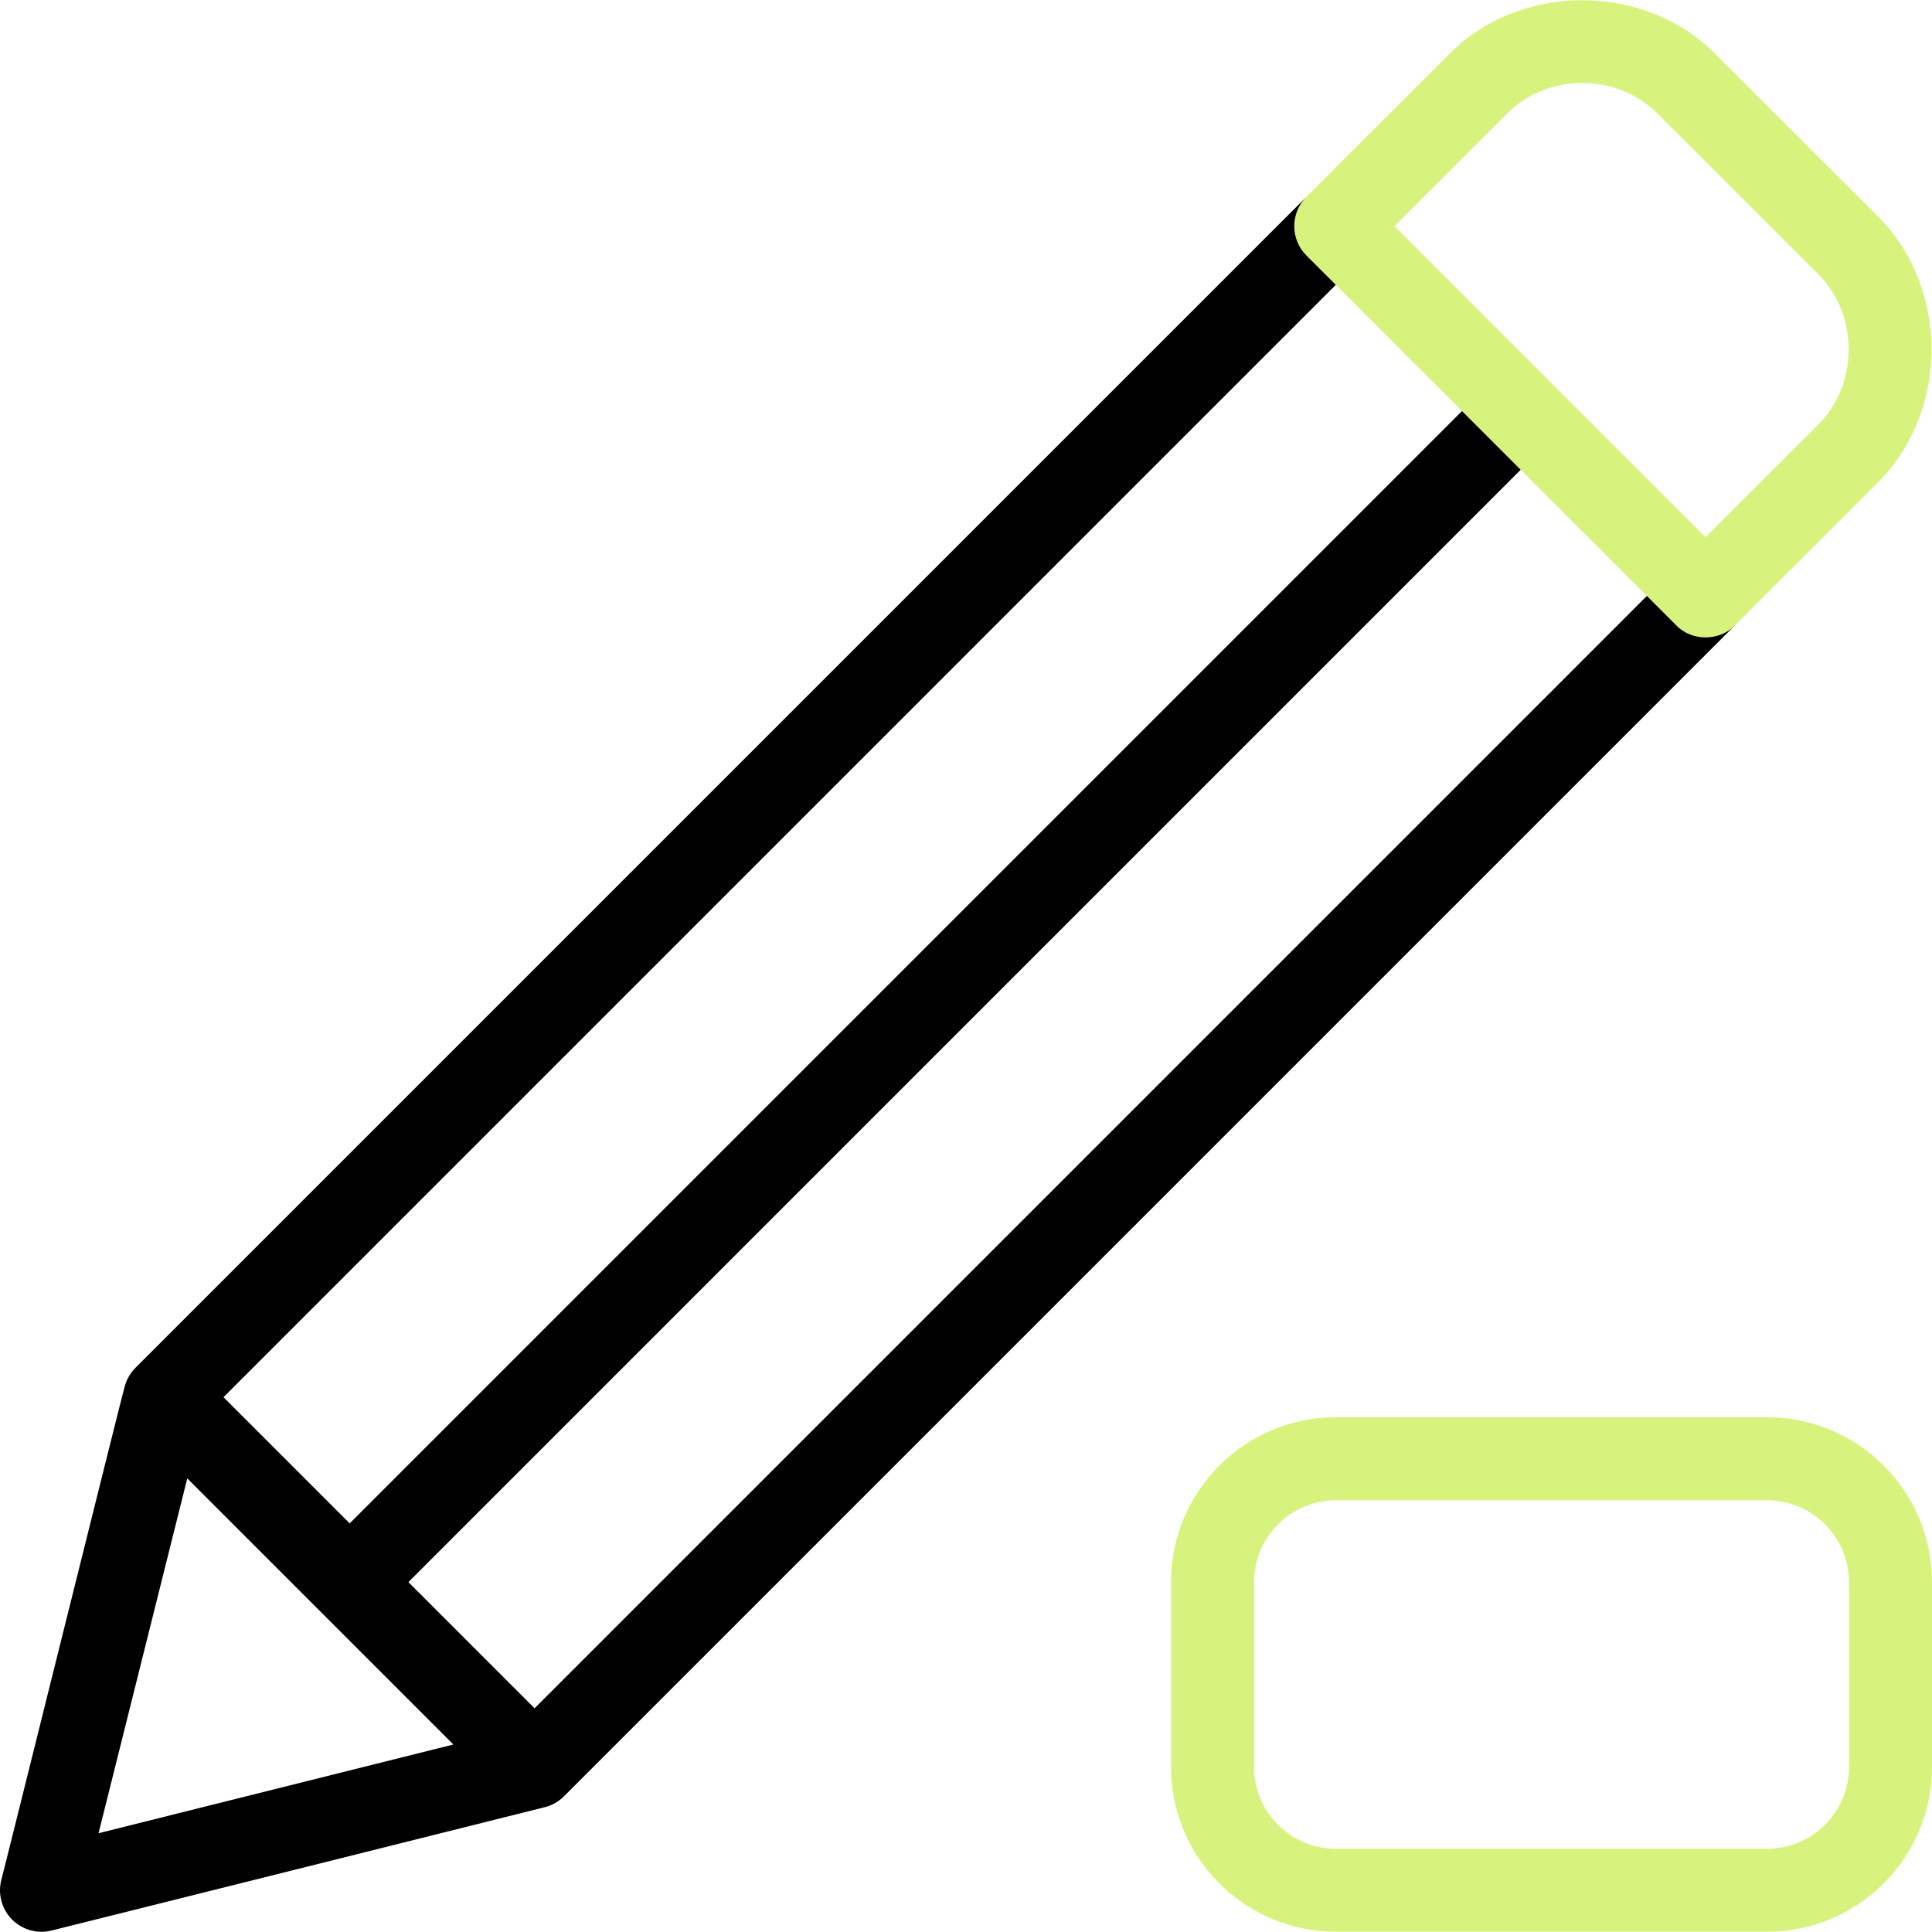 <?xml version="1.0" encoding="UTF-8"?><svg id="Capa_1" xmlns="http://www.w3.org/2000/svg" viewBox="0 0 512 512"><defs><style>.cls-1{fill:#d7f37d;}</style></defs><g><path class="cls-1" d="M452,168.93c-2.92,0-5.72-1.16-7.78-3.22l-98-98c-4.3-4.29-4.3-11.26,0-15.55,0,0,22.96-22.98,37.5-37.47,18.8-19.51,52.46-19.51,71.26,.03,11.89,11.86,30.37,30.33,42.27,42.21,19.48,18.99,19.49,52.32,.03,71.31-14.56,14.51-37.5,37.47-37.5,37.47-2.06,2.07-4.86,3.23-7.78,3.23Zm-82.45-109l82.44,82.44c7.99-7.99,20.54-20.53,29.72-29.69,10.95-10.68,10.95-29.52-.04-40.21-11.89-11.86-30.37-30.33-42.27-42.21-10.59-11.01-29.54-11.02-40.13-.03-9.2,9.17-21.74,21.7-29.73,29.7Z"/><path class="cls-1" d="M468.33,511.93h-114.33c-24.08,0-43.67-19.59-43.67-43.67v-49c0-24.08,19.59-43.67,43.67-43.67h114.33c24.08,0,43.67,19.59,43.67,43.67v49c0,24.08-19.59,43.67-43.67,43.67Zm-114.33-114.33c-11.95,0-21.67,9.72-21.67,21.67v49c0,11.95,9.72,21.67,21.67,21.67h114.33c11.95,0,21.67-9.72,21.67-21.67v-49c0-11.95-9.72-21.67-21.67-21.67h-114.33Z"/></g><path d="M444.22,165.71l-7.78-7.78L141.67,452.71l-33.44-33.44L403,124.49l-15.56-15.56L92.67,403.71l-33.44-33.44L354,75.49l-7.78-7.78c-4.3-4.29-4.3-11.26,0-15.55L35.89,362.49c-1.36,1.37-2.36,3.11-2.85,4.97-.17,.1-32.59,130.69-32.71,130.81-.94,3.75,.16,7.71,2.89,10.45,2.73,2.74,6.74,3.83,10.45,2.89,.1,0,130.71-32.68,130.81-32.71,1.86-.48,3.6-1.49,4.97-2.85,0,0,310.33-310.33,310.33-310.33-4.1,4.26-11.46,4.26-15.56,0ZM26.12,485.82l23.51-94.03,70.52,70.52-94.03,23.51Z"/></svg>